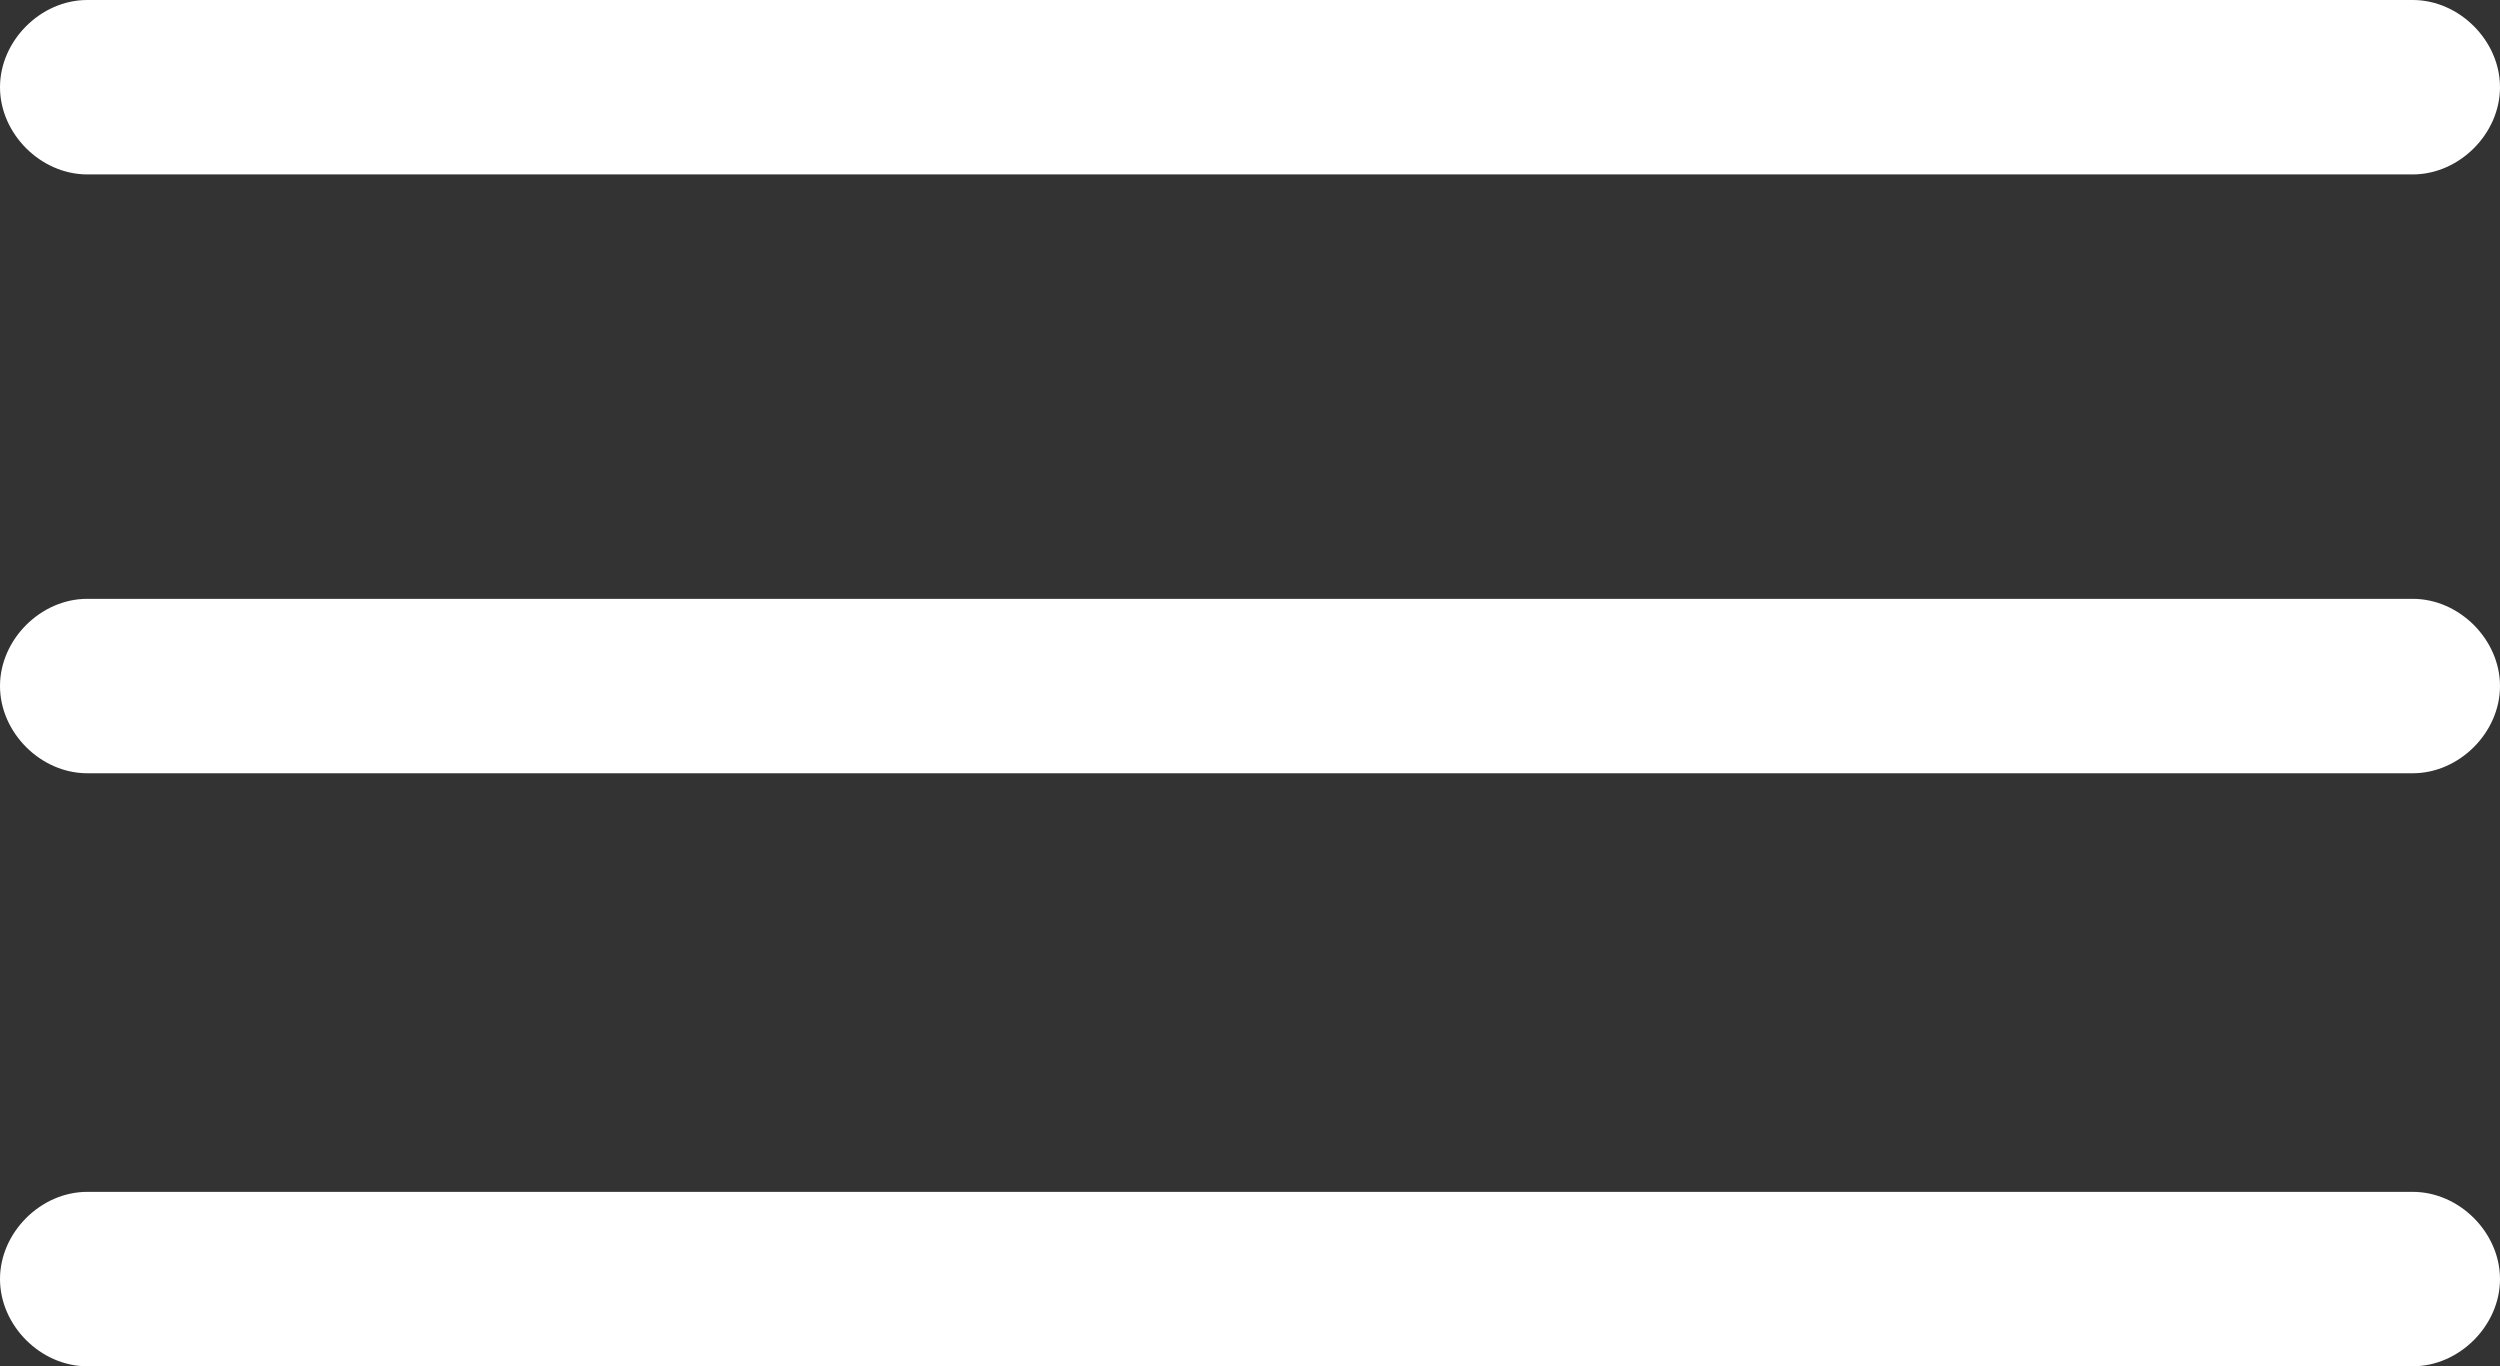 <svg xmlns="http://www.w3.org/2000/svg" width="43px" height="23.5px" viewBox="0 0 43 23.5" xml:space="preserve">
<rect x="0" y="0" width="43" height="23.5" fill="#333333" stroke="none"/>
<path fill="#FFFFFF" d="M41.5,0h-40C0.7,0,0,0.7,0,1.5S0.7,3,1.5,3h40C42.3,3,43,2.3,43,1.5S42.3,0,41.5,0z"/>
<path fill="#FFFFFF" d="M41.5,10.3h-40c-0.8,0-1.5,0.7-1.5,1.5s0.7,1.5,1.5,1.5h40c0.8,0,1.5-0.7,1.5-1.5S42.3,10.3,41.5,10.3z"/>
<path fill="#FFFFFF" d="M41.5,20.5h-40C0.7,20.5,0,21.2,0,22s0.7,1.5,1.5,1.5h40c0.8,0,1.5-0.7,1.5-1.5S42.3,20.5,41.5,20.5z"/>
</svg>